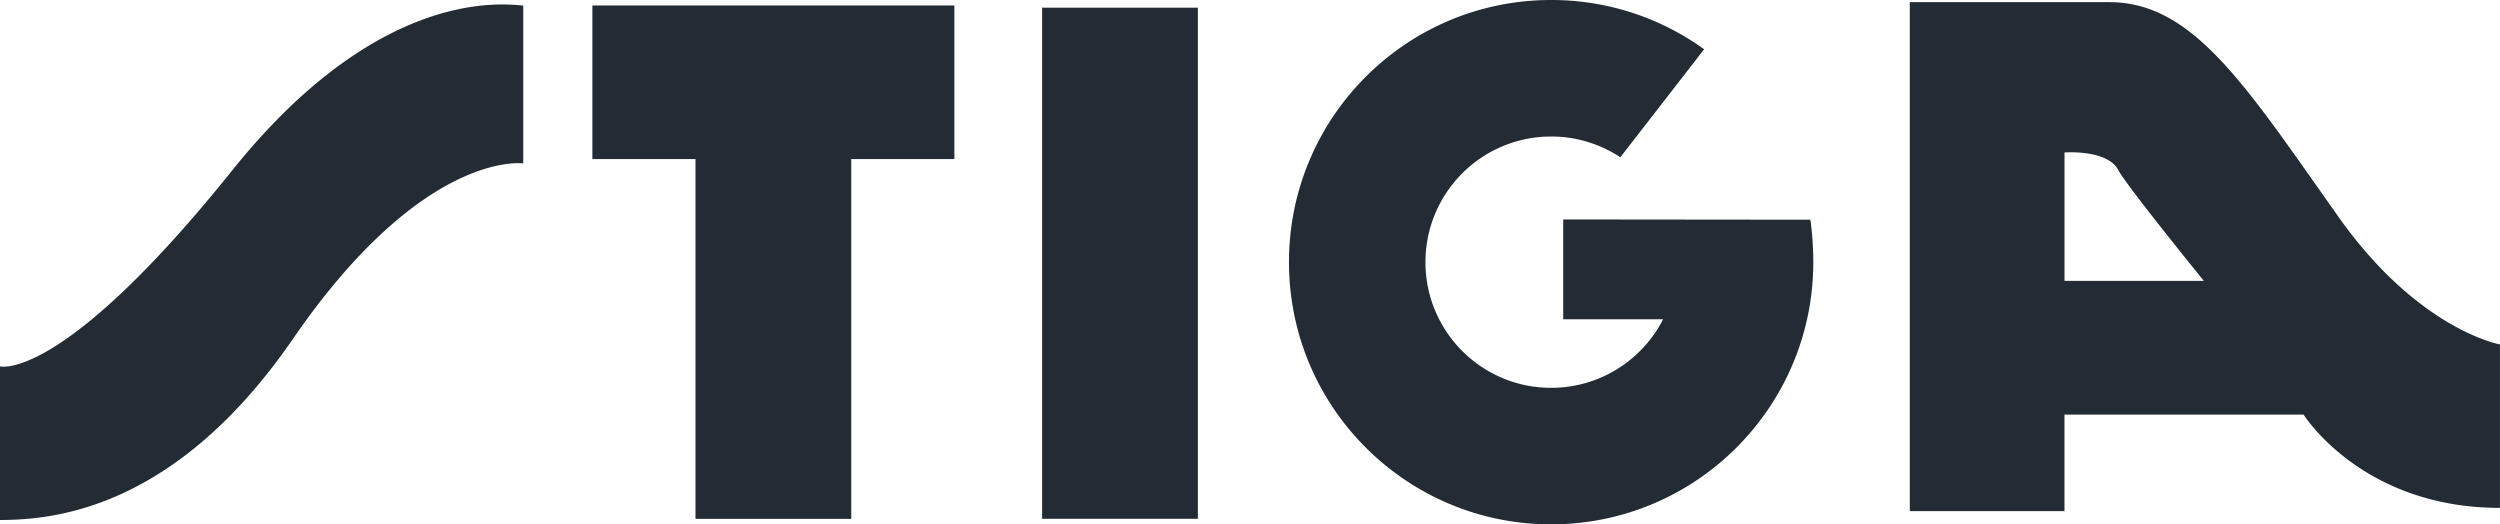<svg xmlns="http://www.w3.org/2000/svg" data-name="Ebene 2" viewBox="0 0 589.11 123.56"><g fill="#232b35" data-name="Ebene 1"><path d="M139.59 37.48h24.3v84.79h36.7V37.48h24.3V1.29h-85.3zM245.57 1.81h36.7v120.45h-36.7zM426.6 51.76c.45 3.01.69 6.88.69 10.02 0 34.12-27.66 61.78-61.78 61.78s-61.77-27.66-61.77-61.78S331.39 0 365.51 0c13.46 0 25.92 4.3 36.06 11.61l-19.75 25.45a29.5 29.5 0 0 0-16.31-4.89c-16.35 0-29.61 13.26-29.61 29.61s13.26 29.61 29.61 29.61c11.51 0 21.49-6.57 26.39-16.15h-23.54V51.71l58.25.06ZM0 86.33s14.48 3.98 54.8-46.27C90.47-4.4 120.45 1.29 123.3 1.29v37.22S99.83 35.1 69.02 79.87C41.62 119.68 13.18 122.53 0 122.53V86.34ZM551.11 51.18C529.37 20.51 516.99.51 497.08.51h-47.05v119.94h36.45V97.7h56.35s13.7 21.98 46.27 21.98V81.16s-19.13-3.36-38-29.99m-64.61 15V35.93s10.08-.78 12.67 4.14c1.94 3.69 20.16 26.11 20.16 26.11h-32.83Z"></path></g></svg>